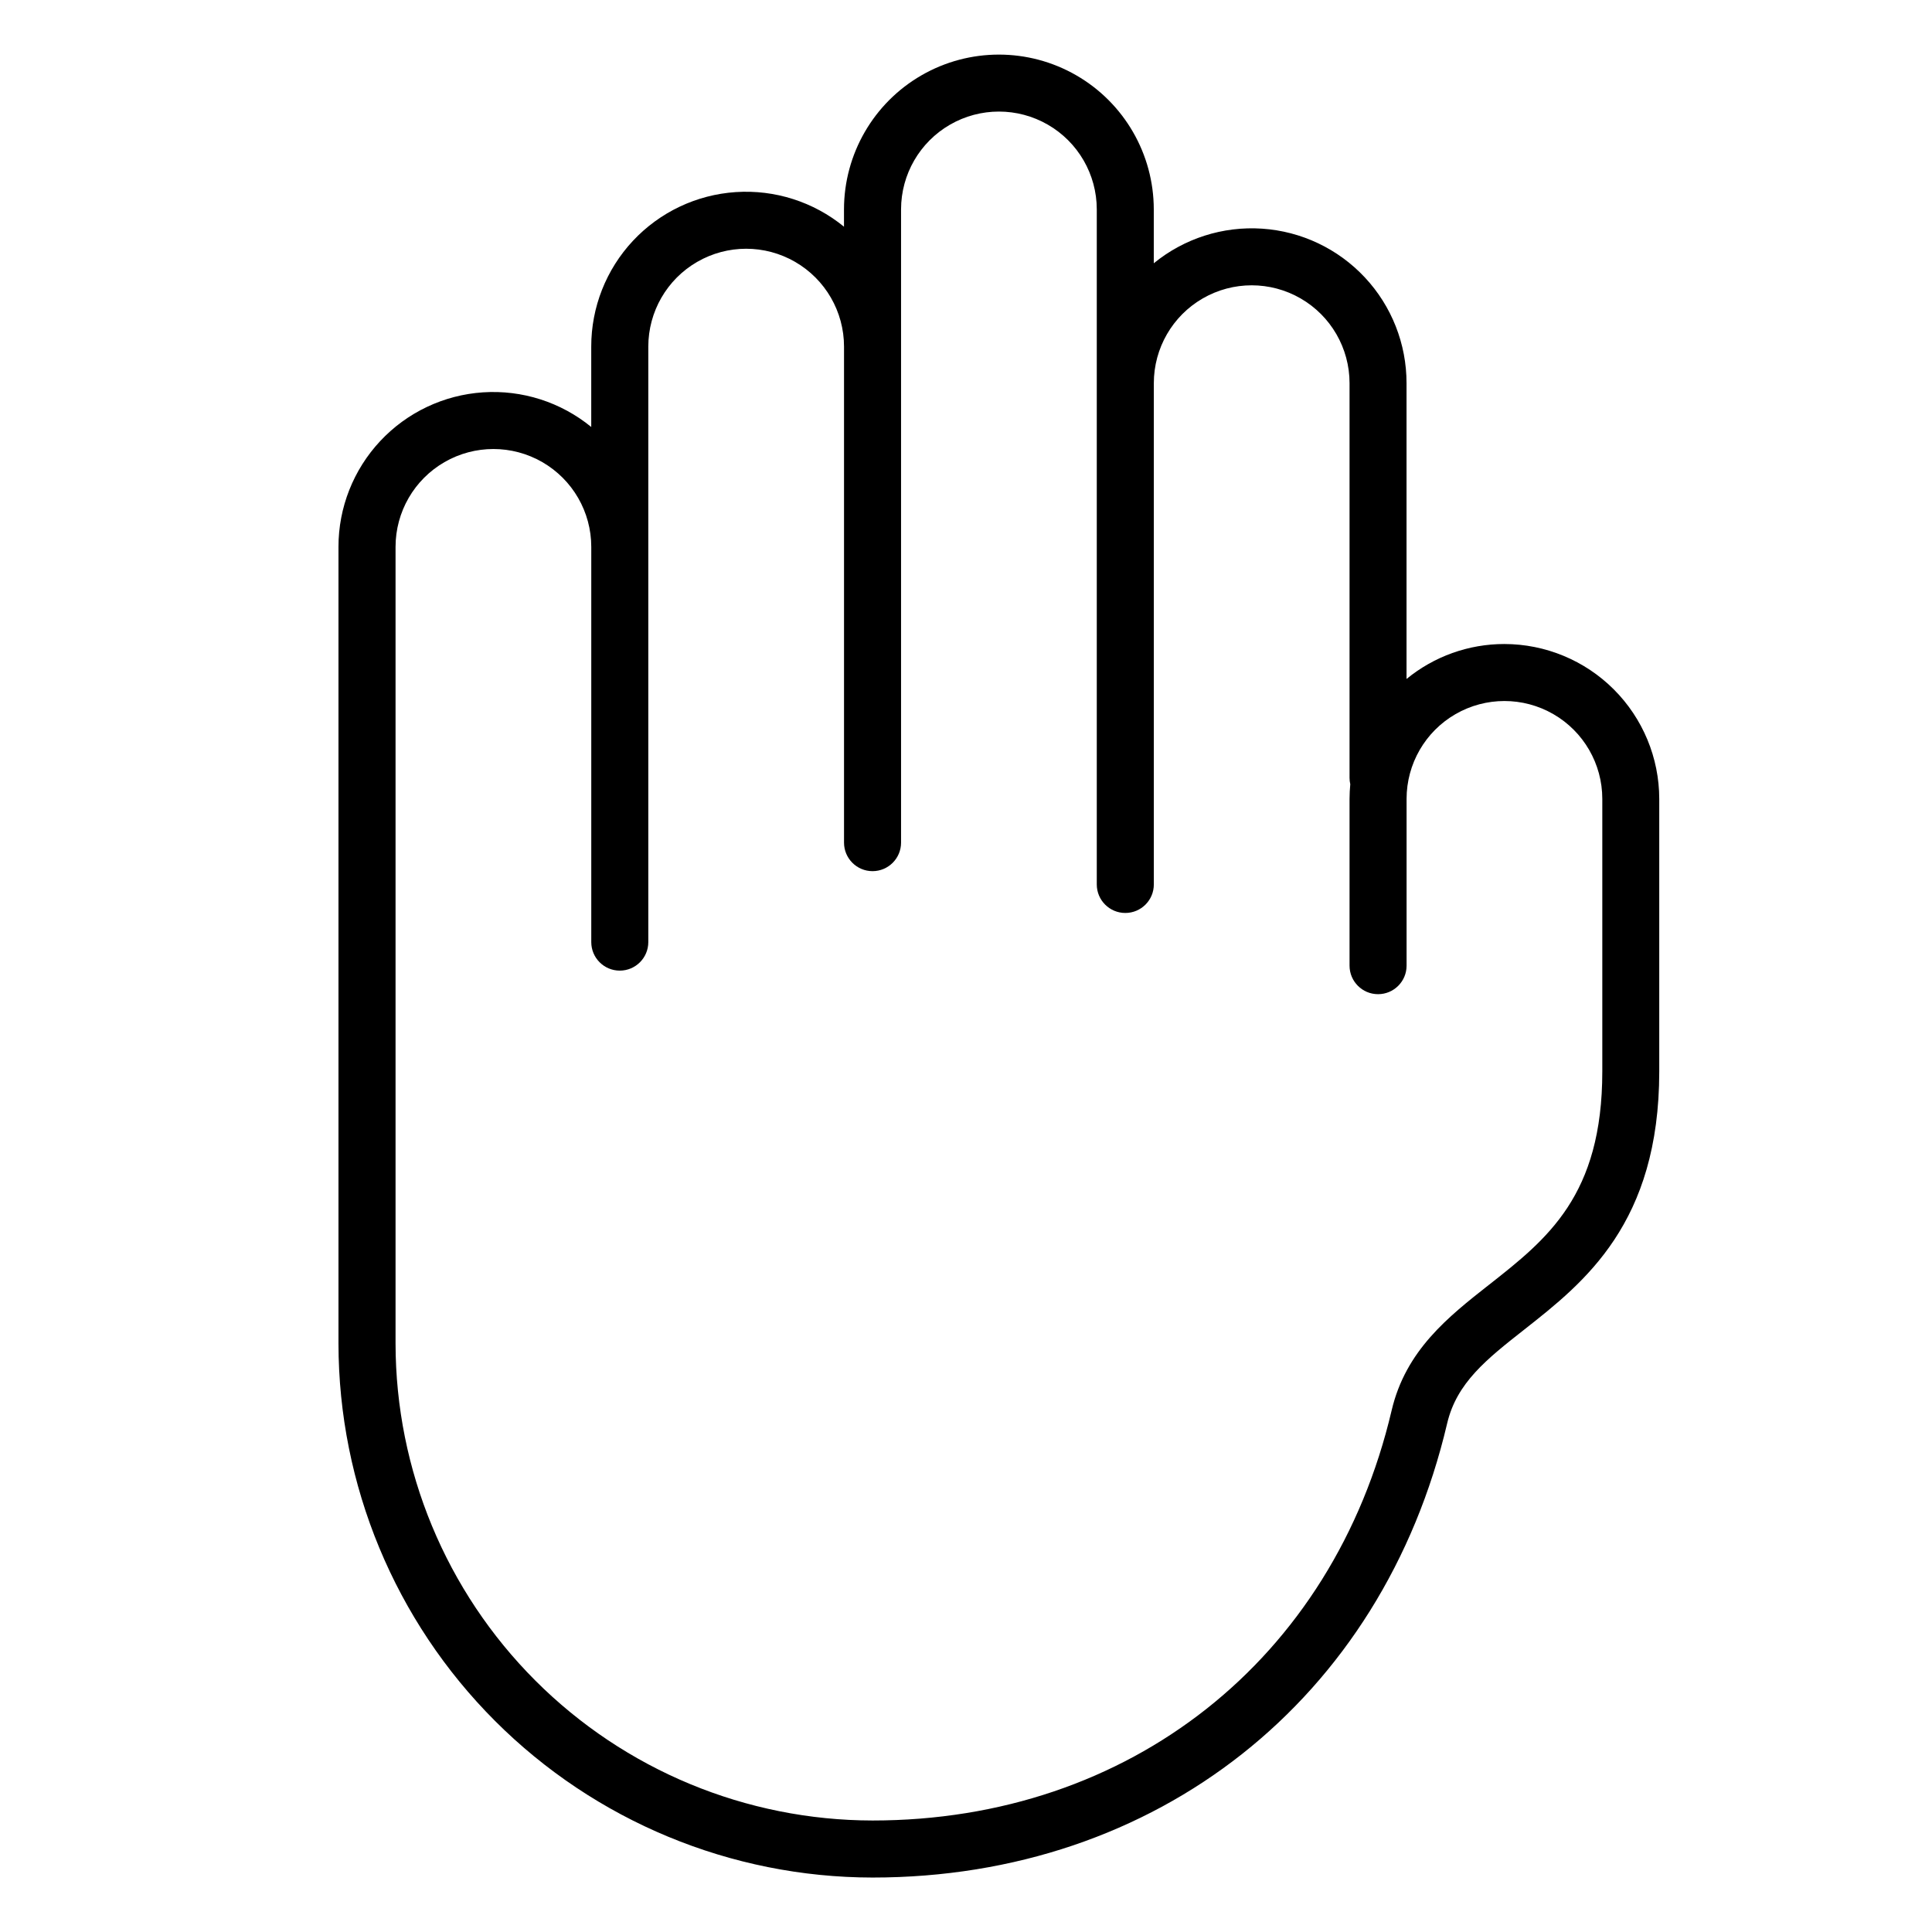 <?xml version="1.0" encoding="UTF-8"?>
<!-- Uploaded to: SVG Repo, www.svgrepo.com, Generator: SVG Repo Mixer Tools -->
<svg fill="#000000" width="800px" height="800px" version="1.1" viewBox="144 144 512 512" xmlns="http://www.w3.org/2000/svg">
 <path d="m542.68 314.67c-9.457-0.008-18.621 3.266-25.934 9.262v-78.379c0.008-10.41-3.941-20.434-11.051-28.039-7.106-7.602-16.84-12.223-27.227-12.918-10.383-0.695-20.645 2.586-28.703 9.172v-14.297c-0.016-14.652-7.844-28.188-20.539-35.512-12.695-7.32-28.328-7.32-41.023 0-12.691 7.324-20.52 20.859-20.535 35.512v4.606c-8.059-6.59-18.32-9.867-28.707-9.172-10.387 0.695-20.117 5.312-27.227 12.918-7.106 7.606-11.059 17.629-11.047 28.039v21.289c-8.059-6.59-18.32-9.871-28.707-9.176-10.387 0.695-20.121 5.316-27.227 12.922-7.106 7.606-11.059 17.625-11.051 28.035v211.12c0.043 37.523 14.969 73.492 41.496 100.02 26.531 26.531 62.504 41.453 100.02 41.496 75.344 0 135.12-47.23 152.29-120.33 2.535-10.793 10.441-17.02 20.453-24.895 15.934-12.535 35.762-28.137 35.762-68.414v-72.211c-0.012-10.883-4.34-21.316-12.035-29.012-7.695-7.695-18.129-12.023-29.012-12.035zm-4.059 169.79c-10.855 8.543-22.074 17.367-25.824 33.32-15.504 66.016-69.508 108.67-137.57 108.67-33.512-0.039-65.641-13.367-89.34-37.066-23.695-23.695-37.027-55.824-37.062-89.34v-211.12c0-9.266 4.941-17.824 12.965-22.457 8.023-4.633 17.91-4.633 25.934 0 8.023 4.633 12.969 13.191 12.969 22.457v104.74c0 4.176 3.383 7.559 7.555 7.559 4.176 0 7.559-3.383 7.559-7.559v-157.81c0-9.266 4.941-17.828 12.965-22.461 8.023-4.633 17.91-4.633 25.934 0 8.023 4.633 12.969 13.195 12.969 22.461v131.45c0 4.176 3.383 7.559 7.555 7.559 4.176 0 7.559-3.383 7.559-7.559v-167.84c0.012-9.258 4.957-17.805 12.977-22.43 8.02-4.625 17.895-4.625 25.914 0s12.965 13.172 12.977 22.43v178.92c0 4.176 3.387 7.559 7.559 7.559 4.176 0 7.559-3.383 7.559-7.559v-132.84c0-9.266 4.941-17.828 12.965-22.461 8.023-4.633 17.91-4.633 25.934 0 8.023 4.633 12.969 13.195 12.969 22.461v104.62c0.004 0.562 0.066 1.117 0.195 1.664-0.121 1.281-0.195 2.574-0.195 3.883v44.195c0 4.176 3.383 7.559 7.555 7.559 4.176 0 7.559-3.383 7.559-7.559v-44.195c0-9.266 4.941-17.828 12.965-22.461 8.023-4.633 17.91-4.633 25.934 0 8.023 4.633 12.969 13.195 12.969 22.461v72.211c0 32.934-14.57 44.398-29.992 56.535z"/>
</svg>